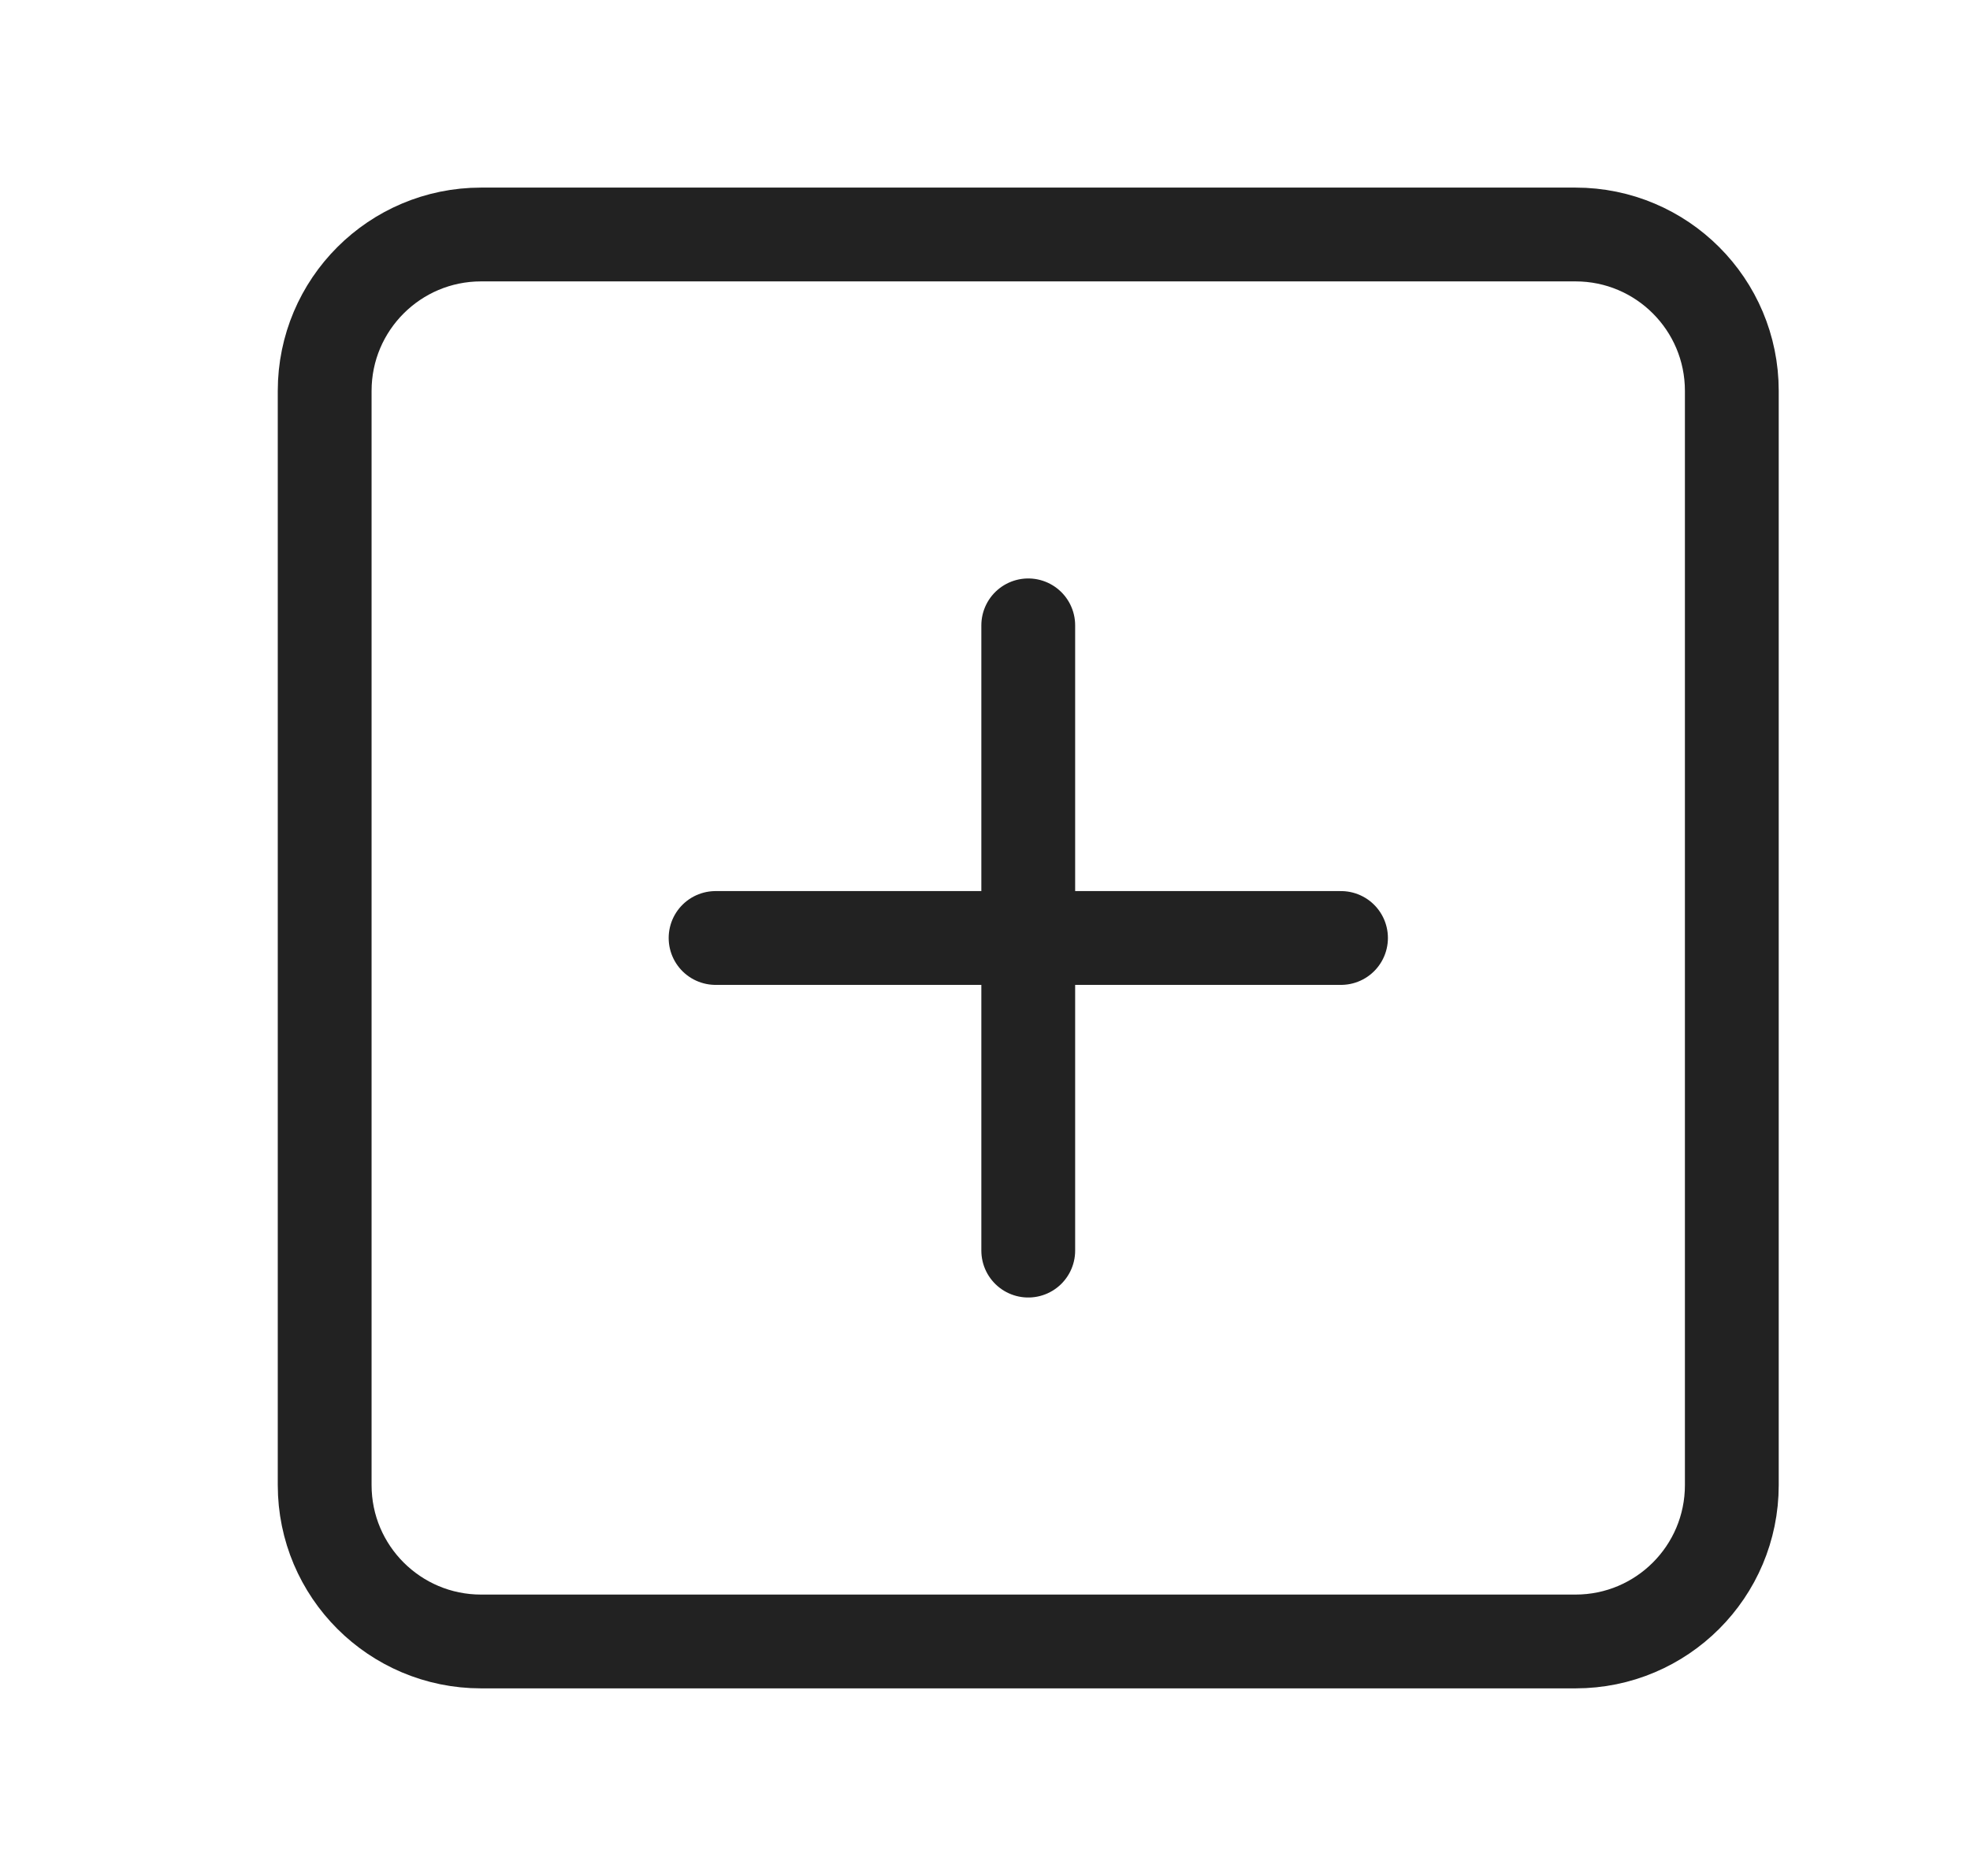<svg width="21" height="20" viewBox="0 0 21 20" fill="none" xmlns="http://www.w3.org/2000/svg">
<path d="M16.795 2.5H5.128C4.208 2.5 3.461 3.246 3.461 4.167V15.833C3.461 16.754 4.208 17.5 5.128 17.5H16.795C17.715 17.5 18.461 16.754 18.461 15.833V4.167C18.461 3.246 17.715 2.5 16.795 2.5Z" stroke="#222222" stroke-linecap="round" stroke-linejoin="round"/>
<path d="M10.961 6.667V13.333" stroke="#222222" stroke-linecap="round" stroke-linejoin="round"/>
<path d="M7.628 10H14.295" stroke="#222222" stroke-linecap="round" stroke-linejoin="round"/>
</svg>
